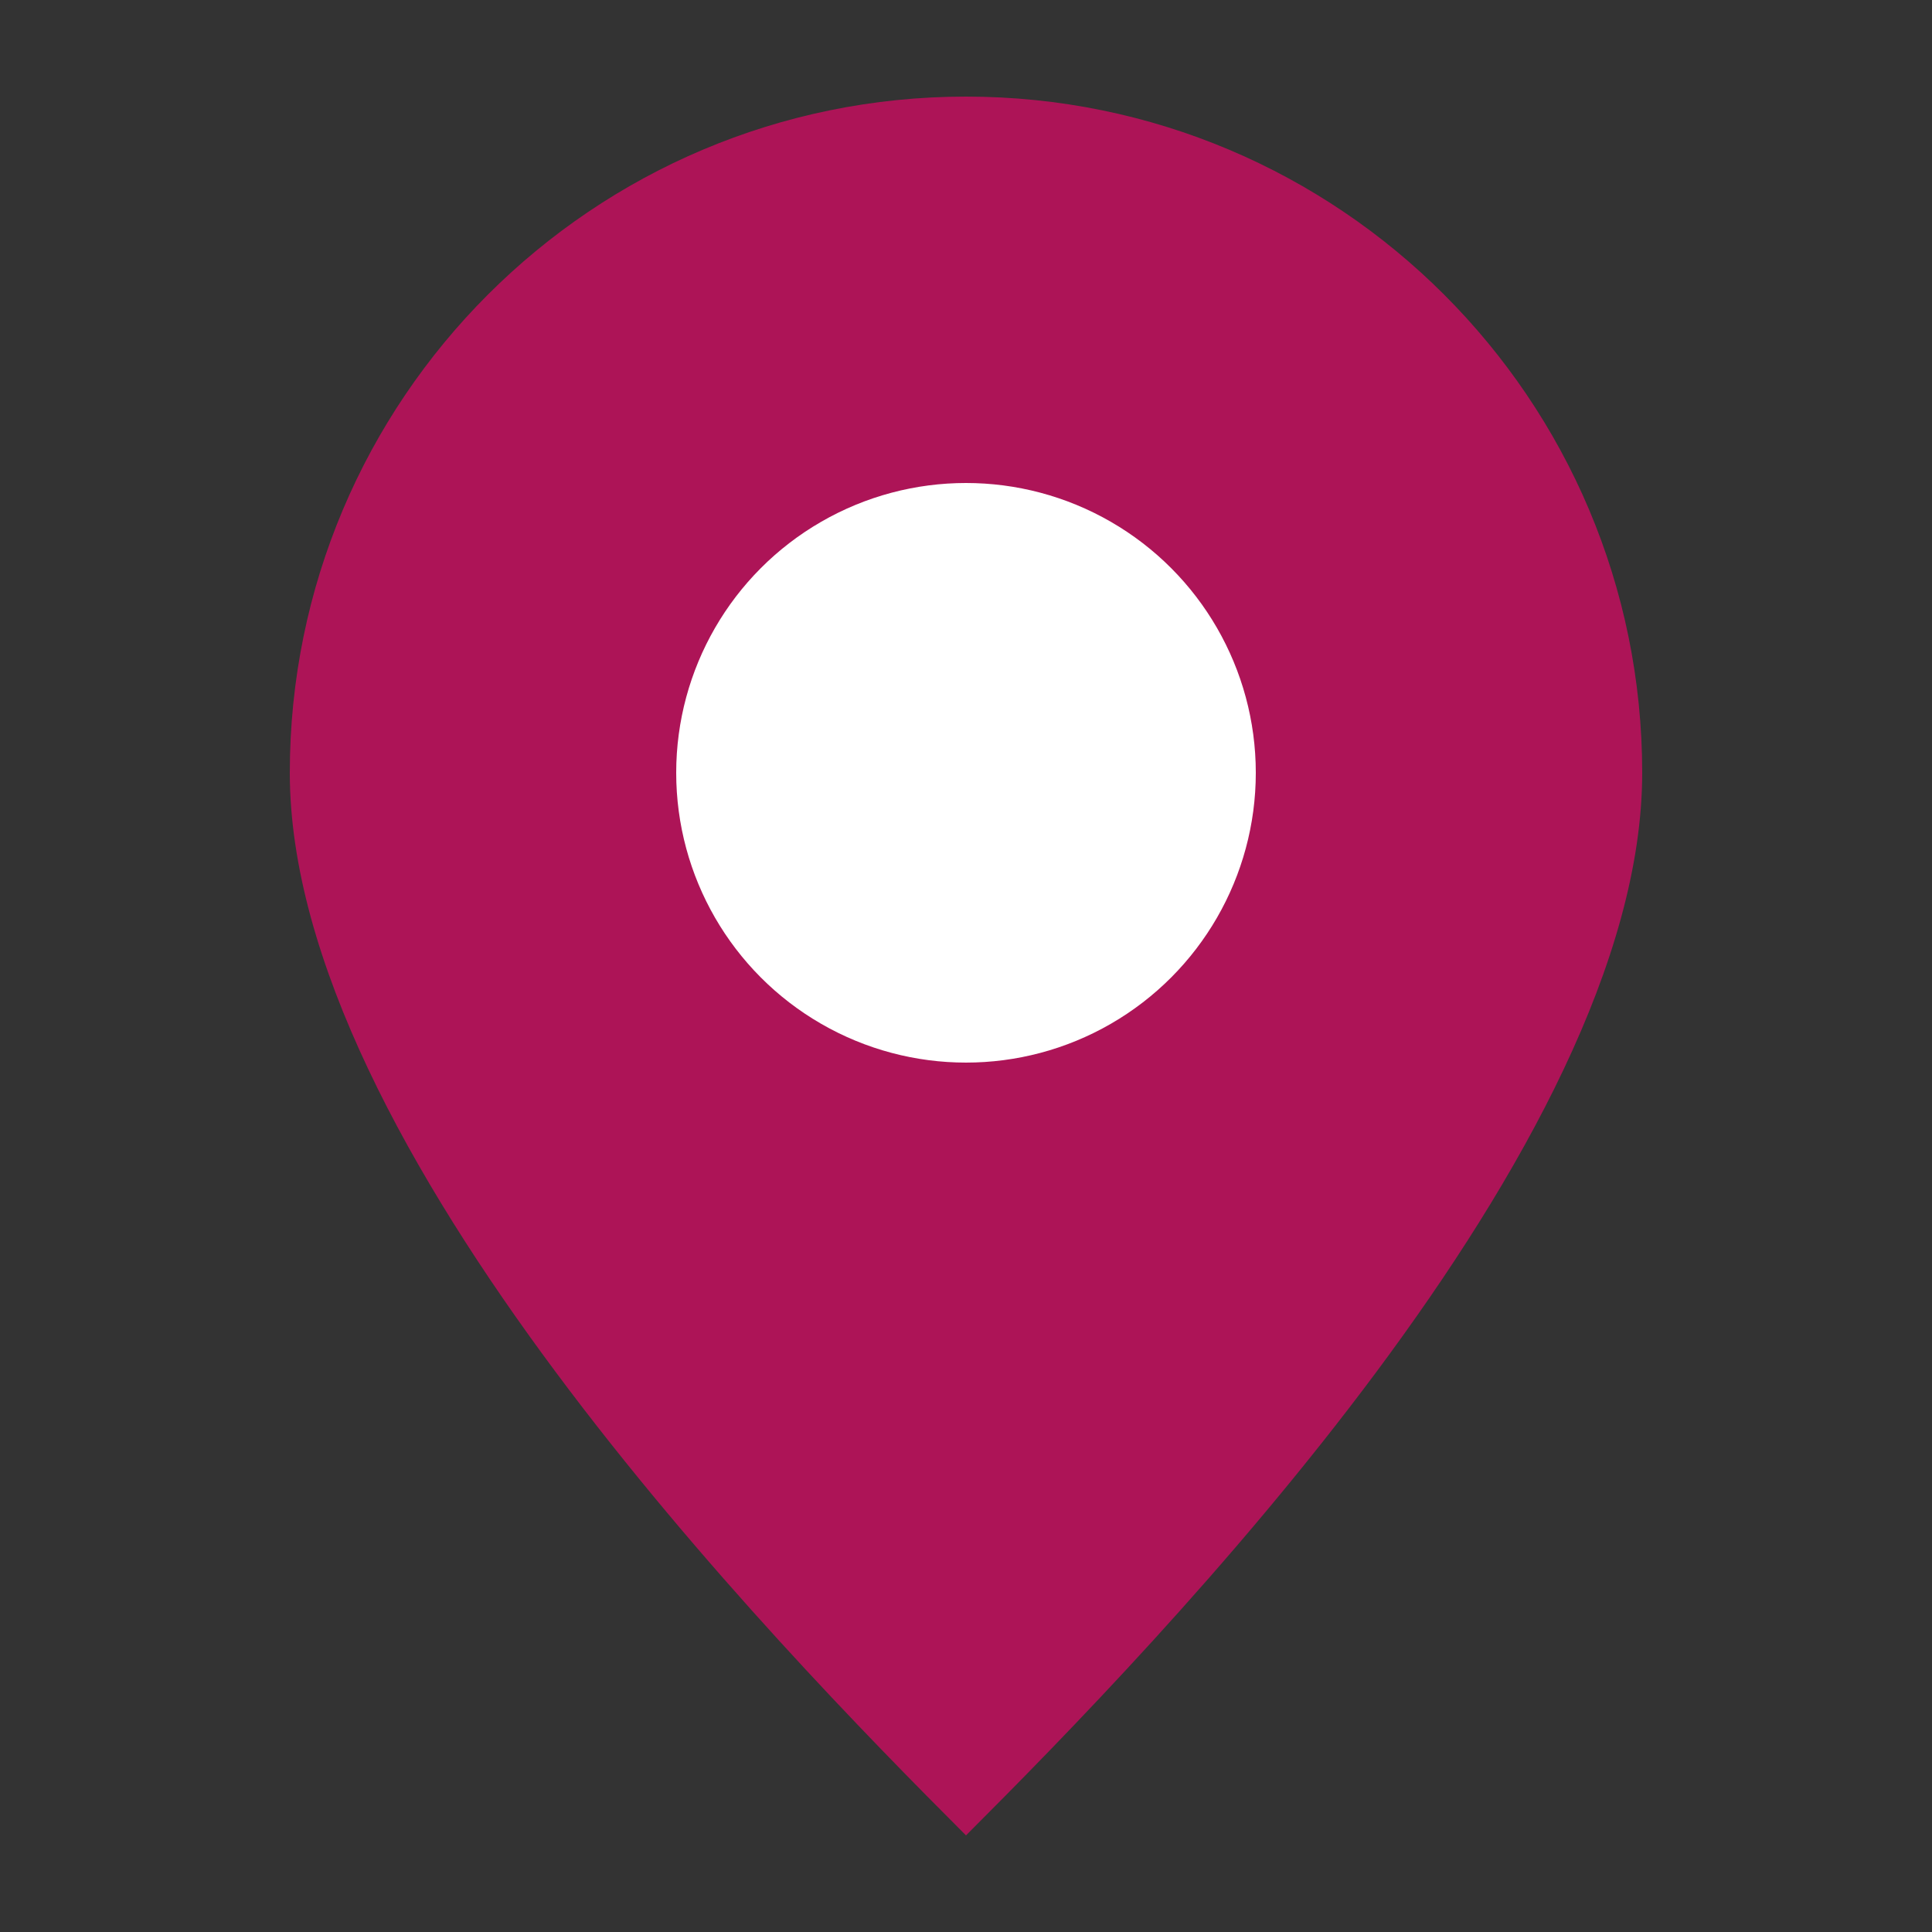 <svg width="40" height="40" viewBox="0 0 40 40" xmlns="http://www.w3.org/2000/svg">
  <rect x="0" y="0" width="40" height="40" fill="#333333" stroke="none"/>
  <path d="M20 2C12.268 2 6 8.268 6 16c0 7.732 10 18 14 22 4-4 14-14.268 14-22 0-7.732-6.268-14-14-14z" fill="#AD1457"/>
  <circle cx="20" cy="16" r="6" fill="#FFFFFF"/>
</svg>